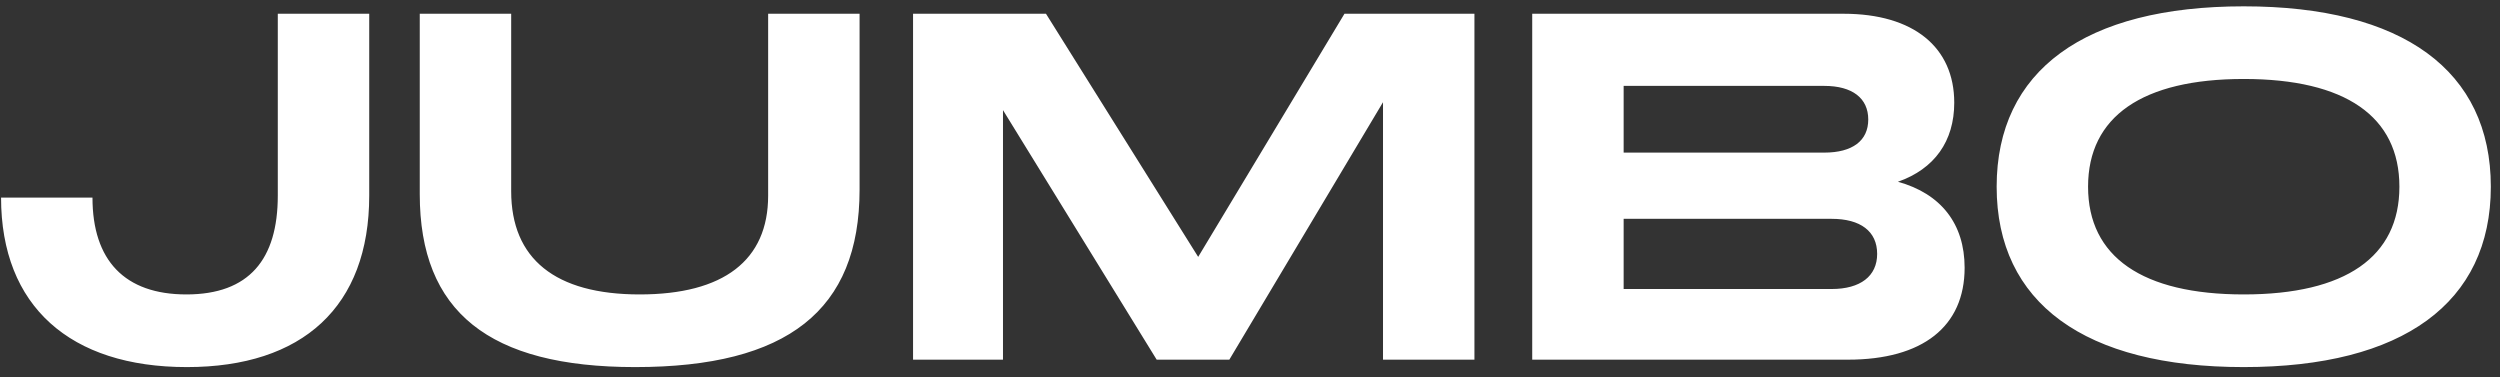 <svg width="212" height="32" viewBox="0 0 212 32" fill="none" xmlns="http://www.w3.org/2000/svg">
<rect x="0" y="0" width="212" height="32" fill="#333333" stroke="none"/>
<g clip-path="url(#clip0_633_277)">
<path d="M15.846 31.129C25.652 31.129 31.31 26.016 31.31 16.587V1.166H23.557V16.587C23.557 21.993 21.127 24.968 15.804 24.968C10.566 24.968 7.842 22.077 7.842 16.755H0.09C0.09 25.974 5.956 31.129 15.846 31.129ZM53.866 31.129C66.773 31.129 72.892 26.309 72.892 16.084V1.166H65.139V16.587C65.139 22.077 61.368 24.968 54.244 24.968C47.078 24.968 43.348 21.951 43.348 16.21V1.166H35.595V16.462C35.595 26.435 41.462 31.129 53.866 31.129ZM101.606 21.784L88.699 1.166H77.427V30.5H85.053V9.337L98.086 30.5H104.247L117.279 8.667V30.5H125.032V1.166H114.011L101.606 21.784ZM160.943 15.414C164.044 14.324 165.72 11.977 165.72 8.709C165.72 4.015 162.284 1.166 156.333 1.166H129.932V30.5H156.71C163.038 30.5 166.6 27.692 166.6 22.706C166.6 18.976 164.589 16.42 160.943 15.414ZM158.428 10.134C158.428 11.936 157.087 12.941 154.699 12.941H137.685V7.284H154.699C157.087 7.284 158.428 8.332 158.428 10.134ZM137.685 24.508V18.557H155.327C157.758 18.557 159.183 19.605 159.183 21.532C159.183 23.418 157.758 24.508 155.327 24.508H137.685ZM190.269 31.129C203.762 31.129 211.222 25.681 211.222 15.833C211.222 5.985 203.762 0.537 190.269 0.537C176.775 0.537 169.316 5.985 169.316 15.833C169.316 25.681 176.775 31.129 190.269 31.129ZM190.269 24.968C181.678 24.968 177.068 21.784 177.068 15.833C177.068 9.882 181.678 6.697 190.269 6.697C198.901 6.697 203.469 9.882 203.469 15.833C203.469 21.784 198.901 24.968 190.269 24.968Z" fill="white"/>
</g>
<defs>
<clipPath id="clip0_633_277">
<rect width="212" height="31" fill="white" transform="translate(0 0.5)"/>
</clipPath>
</defs>
</svg>
